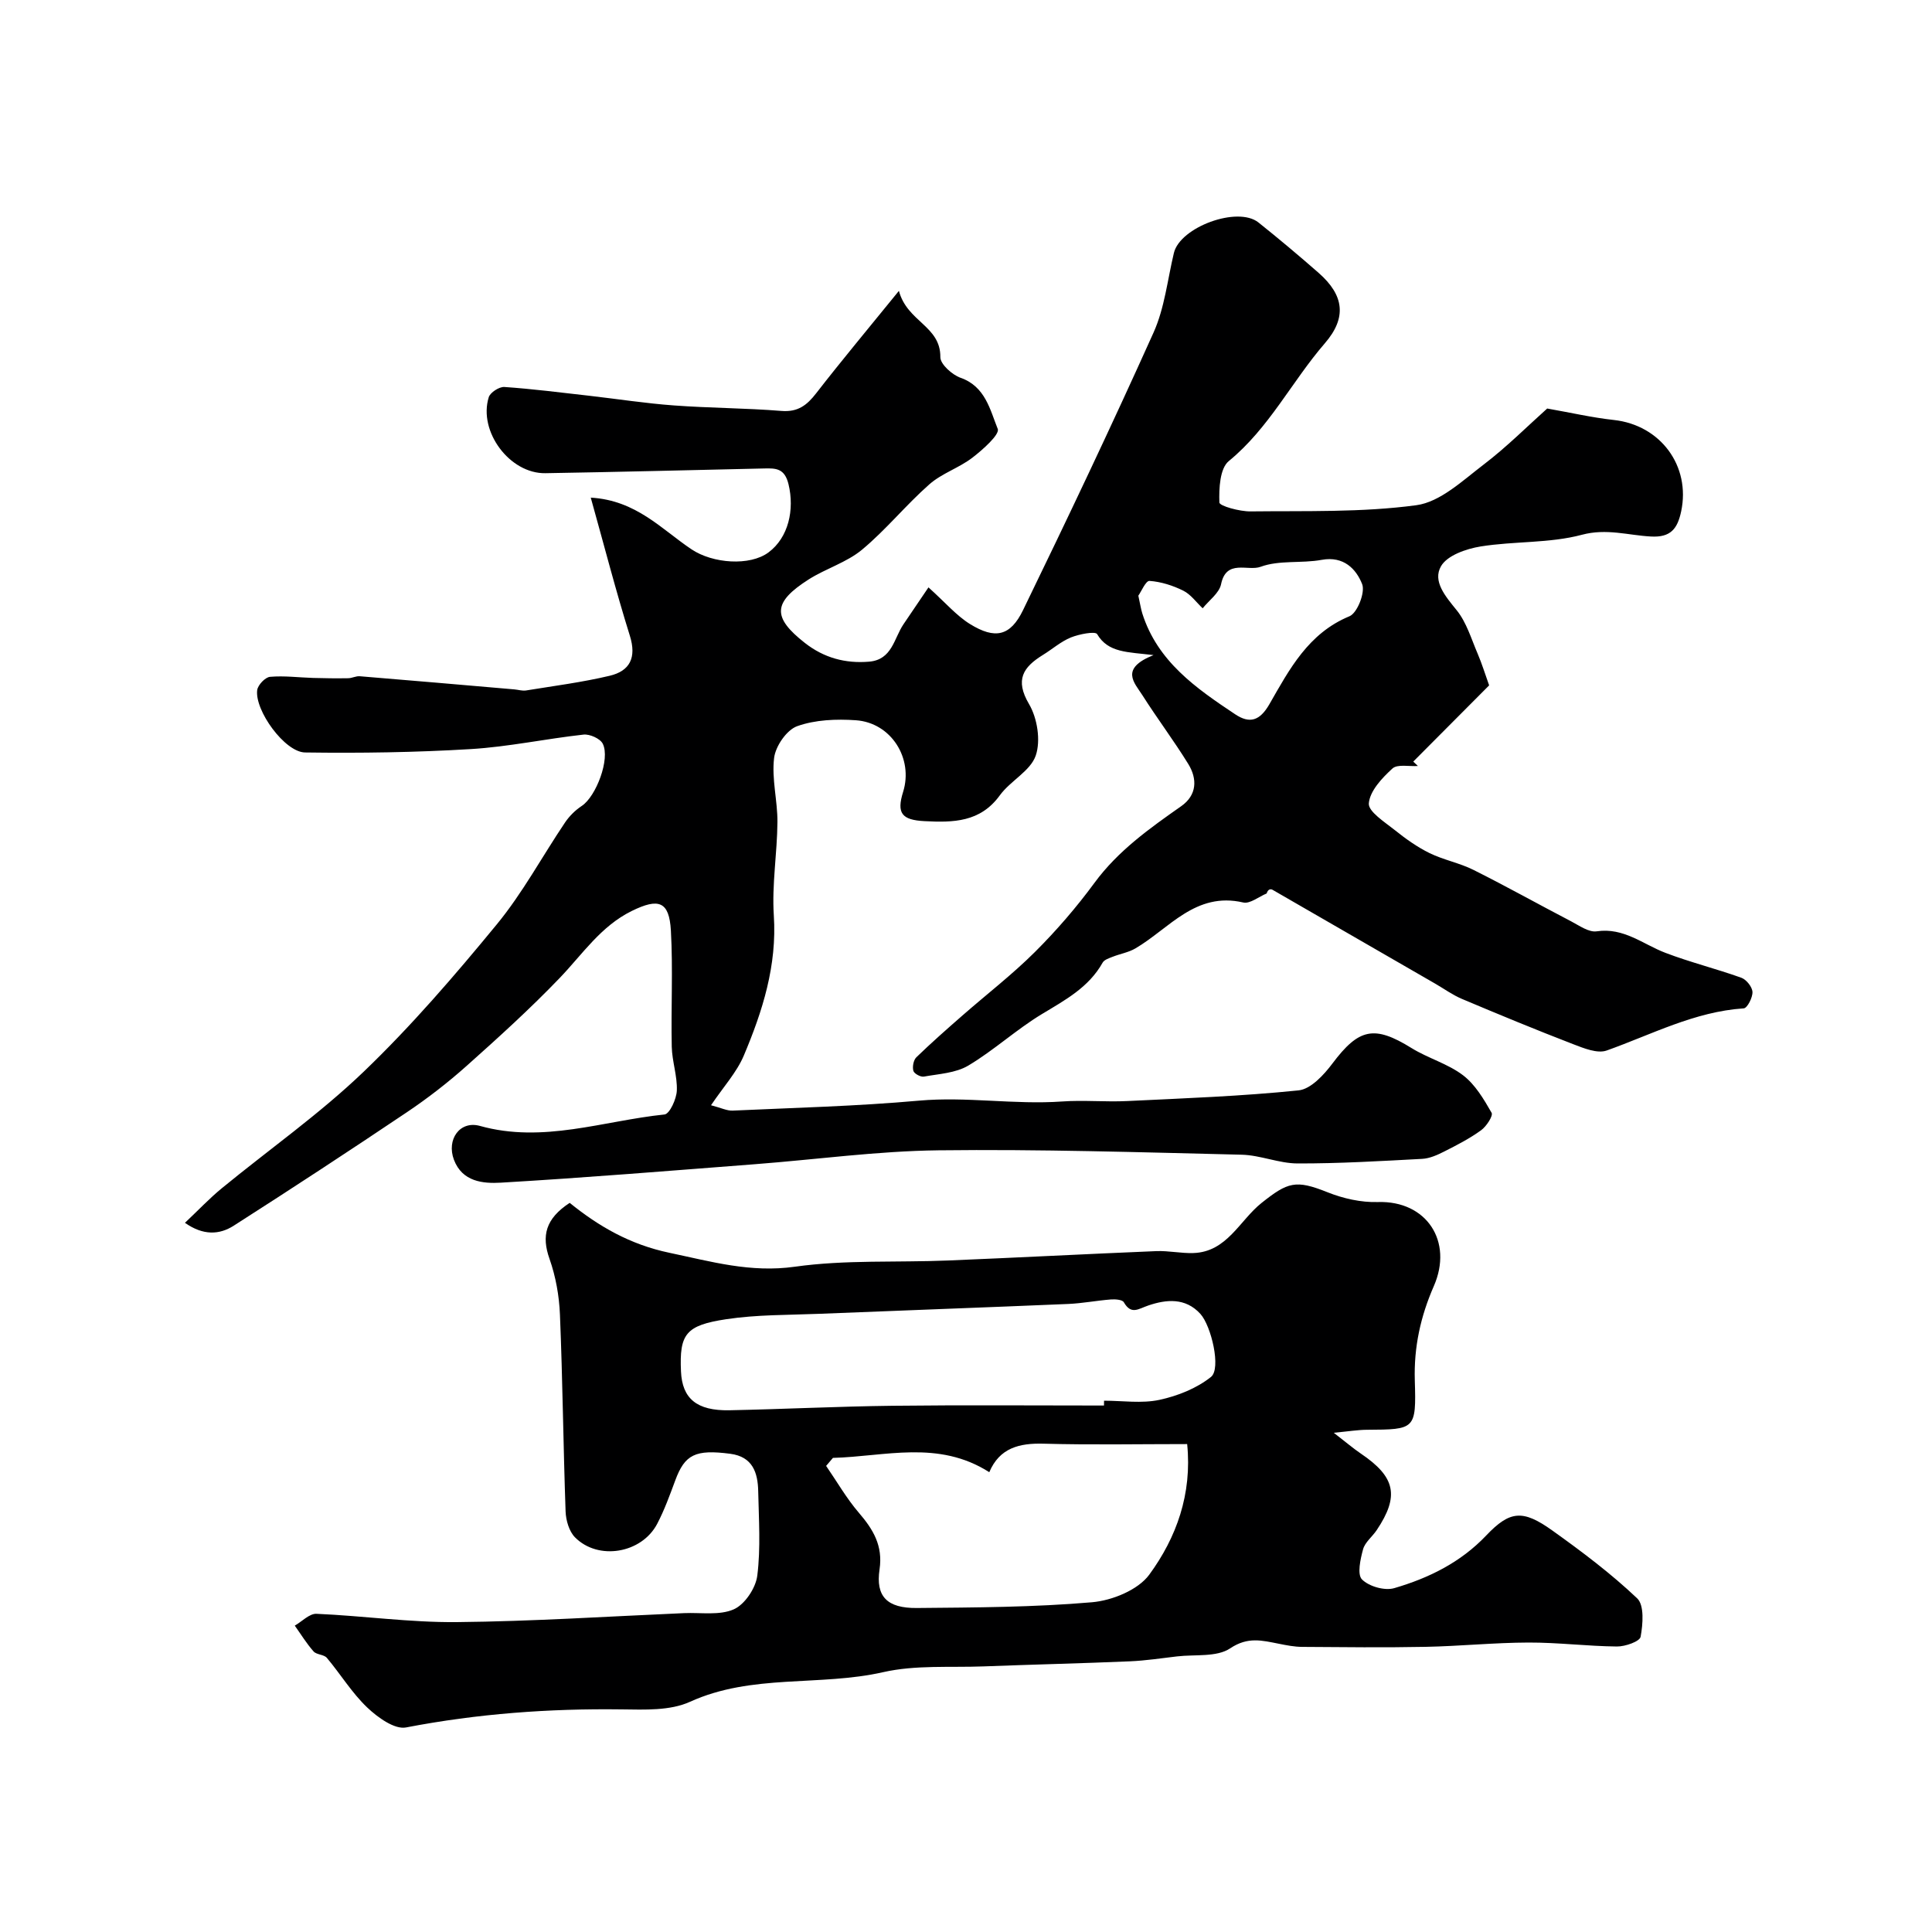 <svg enable-background="new 0 0 400 400" viewBox="0 0 400 400" xmlns="http://www.w3.org/2000/svg"><path d="m320.33 84.58c4.87.85 9.29 1.88 13.78 2.37 9.7 1.05 15.94 9.54 13.96 18.91-.77 3.64-2.19 5.44-6.24 5.22-4.73-.25-9.2-1.73-14.32-.36-6.72 1.79-14.02 1.3-20.97 2.42-2.96.48-6.9 1.84-8.19 4.08-1.8 3.11.92 6.26 3.24 9.12 2.05 2.53 3.03 5.96 4.36 9.04.87 2.04 1.52 4.17 2.36 6.52-4.99 5.02-10.35 10.4-15.71 15.78.32.3.64.61.96.91-1.8.13-4.23-.43-5.27.52-2.15 1.96-4.67 4.64-4.89 7.21-.15 1.7 3.31 3.89 5.39 5.55 2.23 1.79 4.61 3.49 7.17 4.75 2.92 1.43 6.24 2.04 9.14 3.5 6.8 3.4 13.44 7.12 20.18 10.63 1.7.89 3.67 2.32 5.31 2.07 5.61-.83 9.58 2.69 14.23 4.46 5.14 1.96 10.52 3.29 15.7 5.15 1.04.37 2.26 1.9 2.31 2.94.05 1.16-1.08 3.36-1.81 3.4-10.19.68-19.05 5.41-28.38 8.73-1.92.68-4.73-.47-6.92-1.31-7.73-2.98-15.4-6.15-23.03-9.37-1.94-.82-3.69-2.09-5.52-3.15-11.23-6.49-22.47-12.98-33.71-19.45-.39-.22-.96-.13-1.21.76-1.63.67-3.45 2.19-4.85 1.87-9.89-2.29-15.31 5.4-22.33 9.51-1.43.84-3.19 1.12-4.76 1.75-.73.29-1.69.6-2.02 1.19-2.88 5.14-7.75 7.74-12.57 10.65-5.3 3.2-9.93 7.5-15.25 10.67-2.61 1.55-6.08 1.72-9.2 2.28-.67.12-2.02-.62-2.17-1.2-.23-.85.03-2.23.63-2.81 3.08-2.98 6.3-5.82 9.53-8.64 5-4.38 10.3-8.46 15-13.14 4.46-4.44 8.62-9.27 12.35-14.34 4.88-6.64 11.37-11.24 17.95-15.86 3.26-2.29 3.37-5.64 1.45-8.75-2.99-4.85-6.44-9.42-9.5-14.24-1.63-2.56-4.75-5.48 2.32-8.29-5.41-.66-9.38-.45-11.68-4.34-.38-.65-3.73 0-5.44.69-2.08.85-3.85 2.43-5.79 3.62-4.08 2.52-5.84 5.13-2.87 10.17 1.72 2.92 2.45 7.56 1.39 10.66-1.1 3.21-5.26 5.23-7.44 8.24-4.06 5.59-9.65 5.64-15.58 5.34-4.73-.24-5.82-1.64-4.44-6.06 2.16-6.92-2.47-14.32-9.78-14.83-4.04-.28-8.42-.11-12.16 1.23-2.17.78-4.48 4.14-4.77 6.58-.53 4.33.72 8.84.69 13.27-.05 6.45-1.17 12.93-.75 19.32.68 10.37-2.32 19.8-6.21 29.02-1.47 3.48-4.19 6.43-6.79 10.29 2.09.54 3.29 1.16 4.46 1.11 12.86-.59 25.75-.91 38.56-2.06 9.94-.89 19.77.87 29.66.17 4.48-.32 9 .13 13.49-.09 11.84-.57 23.7-1 35.48-2.21 2.53-.26 5.24-3.21 7.01-5.57 5.47-7.28 8.66-7.97 16.37-3.19 3.41 2.11 7.5 3.23 10.65 5.62 2.52 1.91 4.31 4.95 5.93 7.78.36.62-1.08 2.83-2.18 3.62-2.37 1.72-5.02 3.08-7.65 4.41-1.42.72-3.01 1.43-4.56 1.51-8.59.46-17.19.97-25.78.95-3.86-.01-7.71-1.72-11.58-1.81-20.92-.5-41.86-1.16-62.78-.91-12.64.15-25.26 1.9-37.9 2.87-17.57 1.35-35.13 2.8-52.71 3.83-3.66.21-7.97-.17-9.7-4.75-1.57-4.17 1.21-8.16 5.39-7 13.06 3.65 25.53-1.06 38.21-2.37 1.06-.11 2.48-3.19 2.55-4.95.12-3-.98-6.04-1.05-9.07-.17-8.02.27-16.07-.18-24.06-.35-6.07-2.53-6.79-8.11-4.05-6.39 3.15-10.17 8.92-14.88 13.84-6.12 6.38-12.7 12.34-19.3 18.23-3.89 3.47-8.06 6.7-12.39 9.61-11.85 7.96-23.79 15.78-35.82 23.47-2.98 1.91-6.33 2.07-10.11-.59 2.84-2.68 5.09-5.07 7.6-7.13 9.81-8.05 20.28-15.4 29.41-24.16 9.86-9.46 18.85-19.91 27.54-30.48 5.36-6.51 9.41-14.09 14.15-21.12.9-1.33 2.13-2.55 3.47-3.43 2.93-1.93 5.93-9.72 4.33-12.88-.54-1.06-2.69-2.02-3.97-1.88-7.8.86-15.54 2.53-23.35 3-11.41.69-22.88.86-34.31.7-4.21-.06-10.45-8.71-9.91-12.91.14-1.06 1.66-2.67 2.66-2.75 2.94-.26 5.94.14 8.92.23 2.42.07 4.84.1 7.26.06.8-.01 1.62-.48 2.4-.41 10.66.87 21.33 1.8 31.99 2.72.82.07 1.67.35 2.45.22 5.78-.94 11.62-1.69 17.3-3.04 4.18-.99 5.59-3.75 4.18-8.27-2.89-9.23-5.3-18.62-8.1-28.61 9.41.54 14.67 6.56 20.86 10.7 4.4 2.95 12.07 3.51 15.94.64 4.14-3.08 5.42-8.84 4.14-14.13-.8-3.29-2.61-3.31-5.04-3.25-15.1.34-30.2.73-45.3.98-7.37.12-13.92-8.63-11.72-15.73.3-.98 2.17-2.19 3.23-2.12 5.85.4 11.68 1.15 17.52 1.81 5.86.67 11.7 1.58 17.57 2.01 7.42.55 14.88.54 22.29 1.14 3.41.27 5.27-1.19 7.19-3.67 5.22-6.73 10.69-13.27 17.12-21.19 1.72 6.45 8.64 7.23 8.58 13.73-.01 1.45 2.44 3.65 4.19 4.27 5.13 1.8 6.1 6.63 7.69 10.58.46 1.14-3.09 4.3-5.25 5.96-2.76 2.12-6.33 3.24-8.91 5.52-4.86 4.28-8.98 9.41-13.94 13.53-3.18 2.64-7.47 3.89-11.02 6.14-7.49 4.77-7.59 7.85-.8 13.17 3.92 3.07 8.36 4.29 13.3 3.87 4.76-.41 5.12-4.79 7.09-7.72 1.77-2.64 3.56-5.26 5.19-7.66 3.52 3.16 5.78 5.85 8.61 7.6 5.17 3.19 8.34 2.53 10.97-2.89 9.25-19.04 18.34-38.16 27.02-57.47 2.29-5.09 2.89-10.95 4.21-16.47 1.28-5.37 13.2-9.76 17.51-6.32 4.23 3.38 8.39 6.87 12.46 10.44 5.29 4.64 5.86 9.29 1.28 14.58-6.85 7.92-11.54 17.55-19.88 24.38-1.86 1.52-2.05 5.68-1.95 8.58.03.72 4.2 1.87 6.45 1.84 11.46-.13 23.02.24 34.32-1.28 4.94-.66 9.58-5.09 13.91-8.39 4.82-3.67 9.16-8.03 13.19-11.63zm-84.65 38.75c.39 1.76.53 2.74.82 3.67 3.15 9.95 11.14 15.5 19.24 20.89 2.98 1.98 5.08 1.38 7.08-2.1 4.13-7.2 8.04-14.68 16.57-18.2 1.63-.67 3.3-4.95 2.63-6.65-1.24-3.15-3.84-5.86-8.37-5.03-4.18.77-8.8.01-12.66 1.44-2.63.97-7.1-1.66-8.18 3.6-.38 1.85-2.49 3.34-3.81 4.99-1.32-1.24-2.45-2.86-4-3.64-2.17-1.08-4.62-1.86-7.01-2.03-.77-.05-1.71 2.22-2.31 3.06z" fill="#000001"/><path d="m117.95 249.04c5.98 4.84 12.46 8.62 20.66 10.34 8.67 1.82 16.76 4.17 25.96 2.88 10.44-1.47 21.16-.85 31.75-1.29 14.36-.59 28.72-1.35 43.09-1.94 2.54-.1 5.11.48 7.65.4 6.99-.22 9.58-6.76 14.14-10.38 5.42-4.31 7.05-4.85 13.64-2.21 3.25 1.3 6.97 2.14 10.44 2.03 10.07-.32 15.63 8.14 11.58 17.4-2.75 6.28-4.15 12.63-3.94 19.54.31 10.17.08 10.15-9.9 10.21-1.87.01-3.75.32-6.88.62 2.58 1.99 4.02 3.23 5.58 4.29 7.2 4.86 8.05 8.79 3.31 15.87-.91 1.36-2.42 2.5-2.82 3.96-.56 2.04-1.25 5.21-.23 6.24 1.45 1.46 4.7 2.39 6.68 1.81 7.13-2.08 13.73-5.31 19.04-10.9 4.92-5.18 7.59-5.39 13.66-1.06 6.11 4.36 12.17 8.92 17.6 14.07 1.5 1.42 1.19 5.36.71 7.96-.18.97-3.19 2.03-4.91 2.01-6.1-.06-12.2-.84-18.3-.82-7.1.02-14.19.75-21.29.89-8.52.17-17.04.07-25.56.01-1.62-.01-3.24-.33-4.84-.65-3.44-.67-6.41-1.51-10.07.95-2.79 1.87-7.27 1.23-11 1.67-3.26.38-6.52.88-9.79 1.02-10.09.43-20.19.66-30.29 1.05-6.93.26-14.08-.32-20.75 1.19-13.2 3-27.16.29-40.02 6.14-4.11 1.87-9.38 1.63-14.11 1.57-15.03-.2-29.88.89-44.68 3.74-2.37.46-5.89-2.09-8.04-4.14-3.17-3.02-5.51-6.89-8.35-10.27-.6-.71-2.13-.63-2.75-1.33-1.45-1.64-2.61-3.54-3.89-5.34 1.5-.86 3.03-2.51 4.49-2.45 9.69.42 19.37 1.81 29.04 1.72 15.7-.15 31.39-1.18 47.09-1.86 3.47-.15 7.32.52 10.28-.79 2.28-1.01 4.54-4.4 4.86-6.98.72-5.74.31-11.63.19-17.46-.08-3.85-1.14-7.15-5.78-7.76-7.22-.94-9.41.13-11.39 5.5-1.13 3.04-2.24 6.12-3.74 8.99-3.21 6.14-12.22 7.68-17.03 2.8-1.22-1.24-1.87-3.51-1.94-5.34-.48-13.59-.61-27.19-1.17-40.78-.16-3.87-.87-7.86-2.15-11.5-1.71-4.8-.84-8.34 4.17-11.62zm110.62 41.96c0-.33.01-.67.01-1 3.83 0 7.79.61 11.45-.17 3.77-.81 7.72-2.38 10.69-4.75 2.15-1.71.06-10.58-2.2-13.06-3.11-3.41-7.08-2.98-10.73-1.75-2.12.71-3.56 2.03-5.12-.66-.31-.54-1.78-.64-2.69-.57-2.94.23-5.86.8-8.8.93-17.19.73-34.38 1.34-51.56 2.04-6.43.26-12.93.16-19.27 1.12-8.37 1.27-9.71 3.05-9.36 10.81.25 5.62 3.26 8.17 10.04 8.04 11.26-.23 22.52-.8 33.78-.93 14.59-.17 29.18-.05 43.76-.05zm-56.12 10.84c-.47.55-.94 1.11-1.41 1.66 2.24 3.25 4.22 6.72 6.77 9.69 2.97 3.46 5.02 6.82 4.29 11.74-.83 5.59 1.54 8.05 7.73 7.99 12.09-.11 24.22-.15 36.25-1.19 4.18-.36 9.54-2.54 11.87-5.72 5.62-7.68 8.88-16.67 7.84-27.03-10.02 0-19.88.19-29.72-.08-5.06-.14-9.12.88-11.25 5.9-10.57-6.74-21.58-3.24-32.37-2.96z" fill="#000001"/></svg>